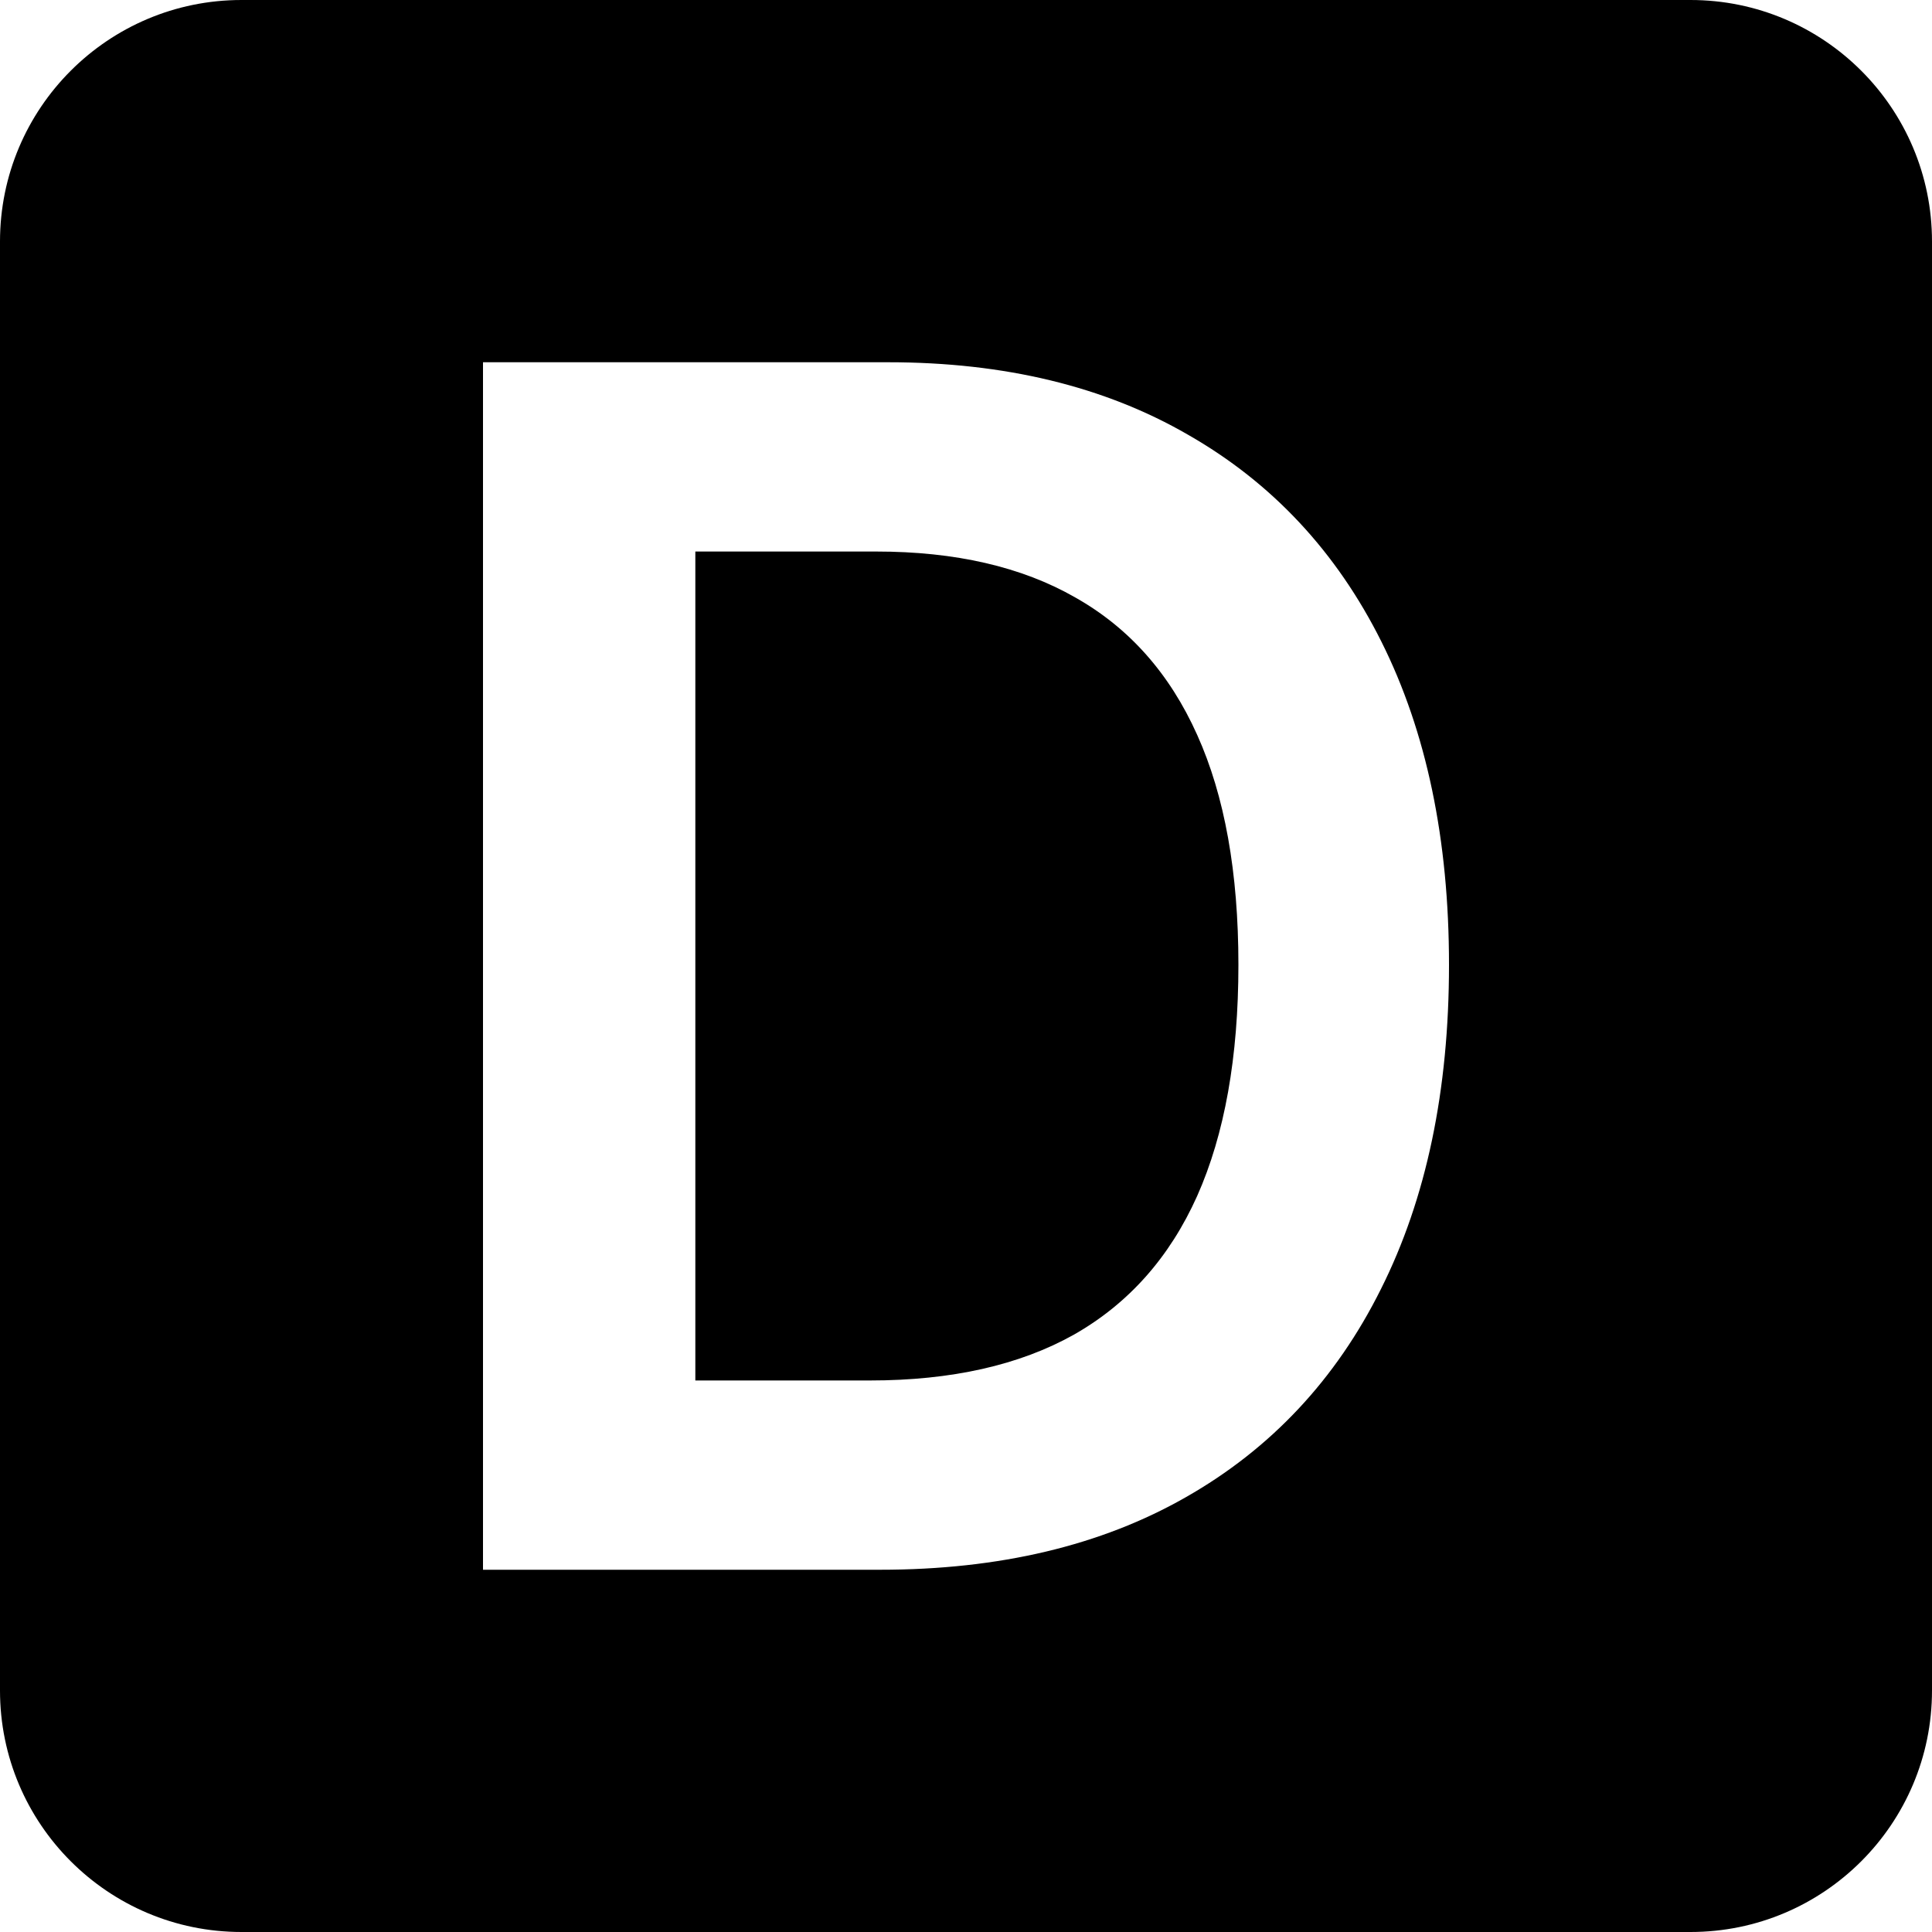 <?xml version="1.0" encoding="UTF-8"?> <svg xmlns="http://www.w3.org/2000/svg" width="32" height="32" viewBox="0 0 32 32" fill="none"><rect x="0" y="0" width="32" height="32" fill="#808080" stroke="none"/> <g clip-path="url(#clip0_1210_63)"> <rect width="32" height="32" fill="white"></rect> <path d="M32 28C32 30.209 30.209 32 28 32L4 32C1.791 32 -1.93129e-07 30.209 0 28L2.09815e-06 4C2.29128e-06 1.791 1.791 -1.93129e-07 4 0L28 2.09815e-06C30.209 2.29128e-06 32 1.791 32 4L32 28Z" fill="black"></path> <path d="M14.578 26H8V6H14.711C16.638 6 18.294 6.4 19.678 7.201C21.068 7.995 22.136 9.138 22.881 10.629C23.627 12.12 24 13.904 24 15.98C24 18.064 23.624 19.854 22.872 21.352C22.126 22.849 21.049 23.998 19.64 24.799C18.237 25.6 16.55 26 14.578 26ZM11.517 22.865H14.408C15.76 22.865 16.888 22.611 17.791 22.104C18.695 21.589 19.374 20.824 19.829 19.809C20.284 18.787 20.512 17.51 20.512 15.98C20.512 14.45 20.284 13.181 19.829 12.172C19.374 11.156 18.701 10.398 17.81 9.896C16.926 9.389 15.826 9.135 14.512 9.135H11.517V22.865Z" fill="white"></path> </g> <defs> <clipPath id="clip0_1210_63"> <rect width="32" height="32" fill="white"></rect> </clipPath> </defs> </svg> 
